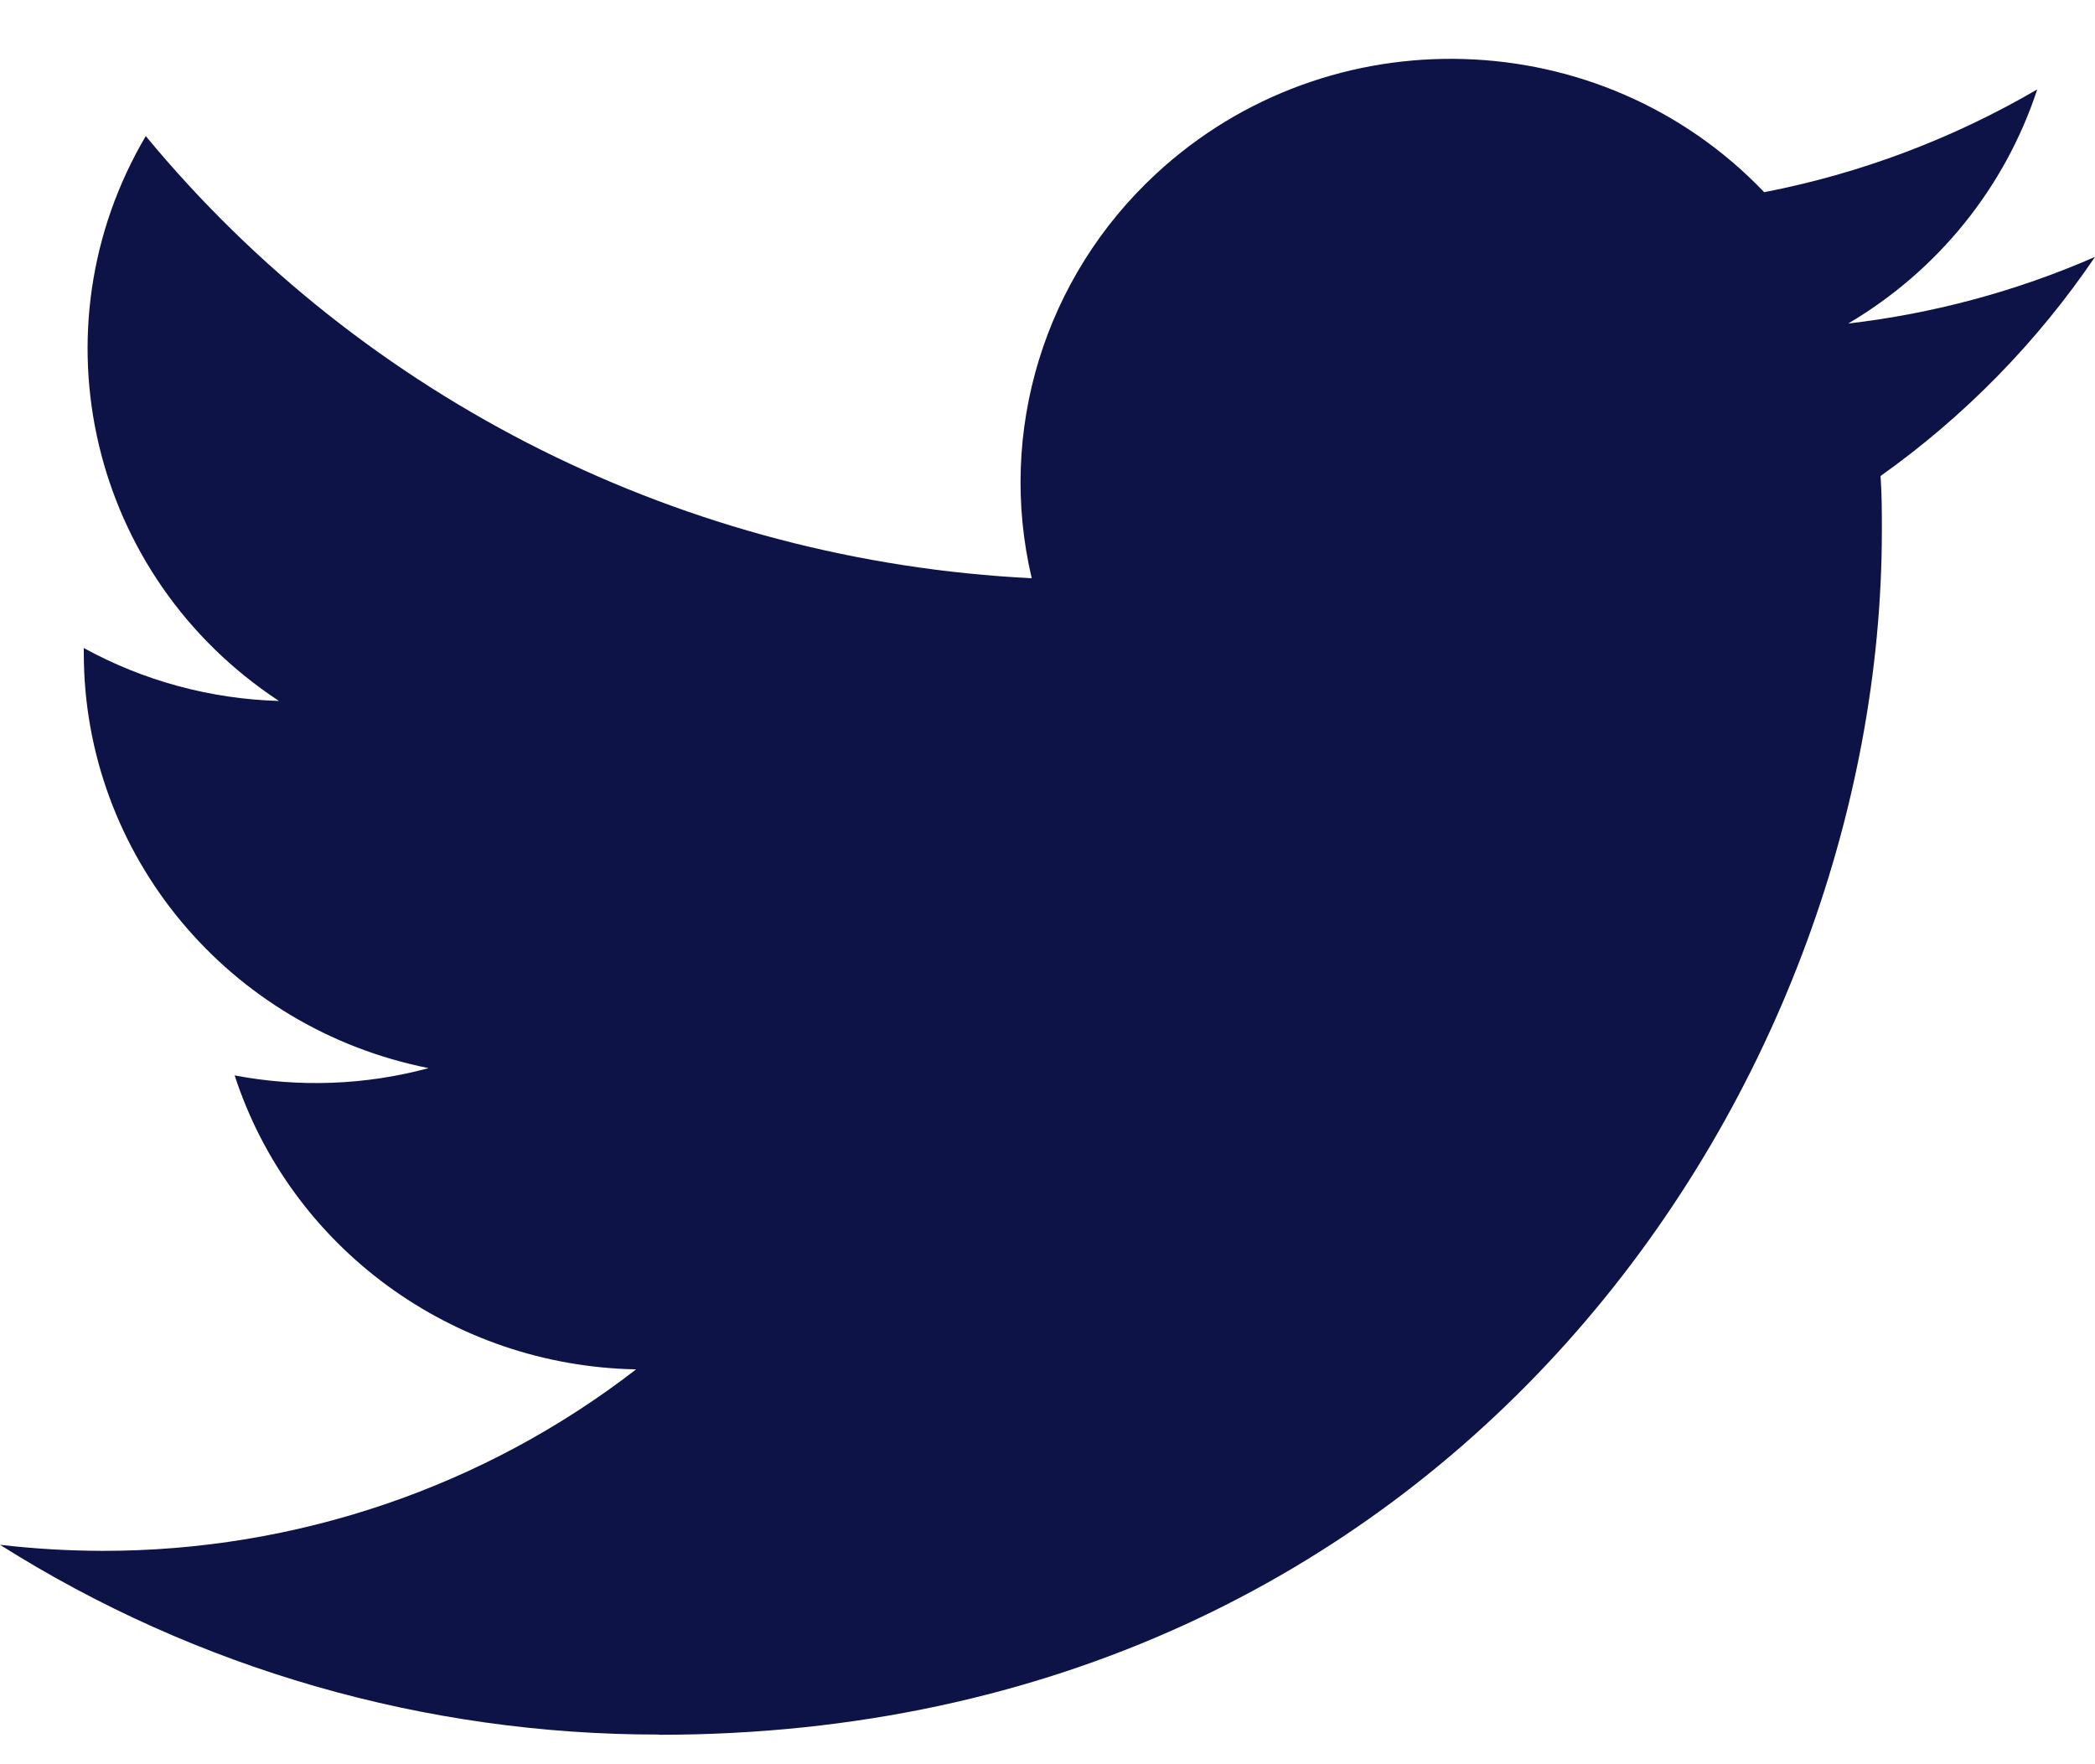 <svg width="19" height="16" viewBox="0 0 19 16" fill="none" xmlns="http://www.w3.org/2000/svg">
<path fill-rule="evenodd" clip-rule="evenodd" d="M5.976 15.733C13.145 15.733 17.067 9.885 17.067 4.813C17.067 4.647 17.067 4.482 17.055 4.317C17.818 3.775 18.477 3.101 19 2.33C18.289 2.641 17.534 2.844 16.762 2.934C17.575 2.454 18.184 1.701 18.476 0.811C17.71 1.258 16.873 1.574 16 1.743C14.524 0.198 12.055 0.123 10.484 1.577C9.472 2.514 9.042 3.911 9.357 5.244C6.223 5.089 3.302 3.631 1.322 1.234C0.288 2.988 0.817 5.231 2.53 6.357C1.909 6.339 1.302 6.175 0.76 5.877V5.926C0.761 7.752 2.069 9.325 3.887 9.687C3.314 9.842 2.711 9.864 2.128 9.753C2.638 11.317 4.102 12.388 5.769 12.419C4.389 13.487 2.684 14.067 0.928 14.065C0.618 14.064 0.309 14.046 0 14.01C1.783 15.136 3.857 15.733 5.976 15.731" fill="#0E1347"/>
</svg>
